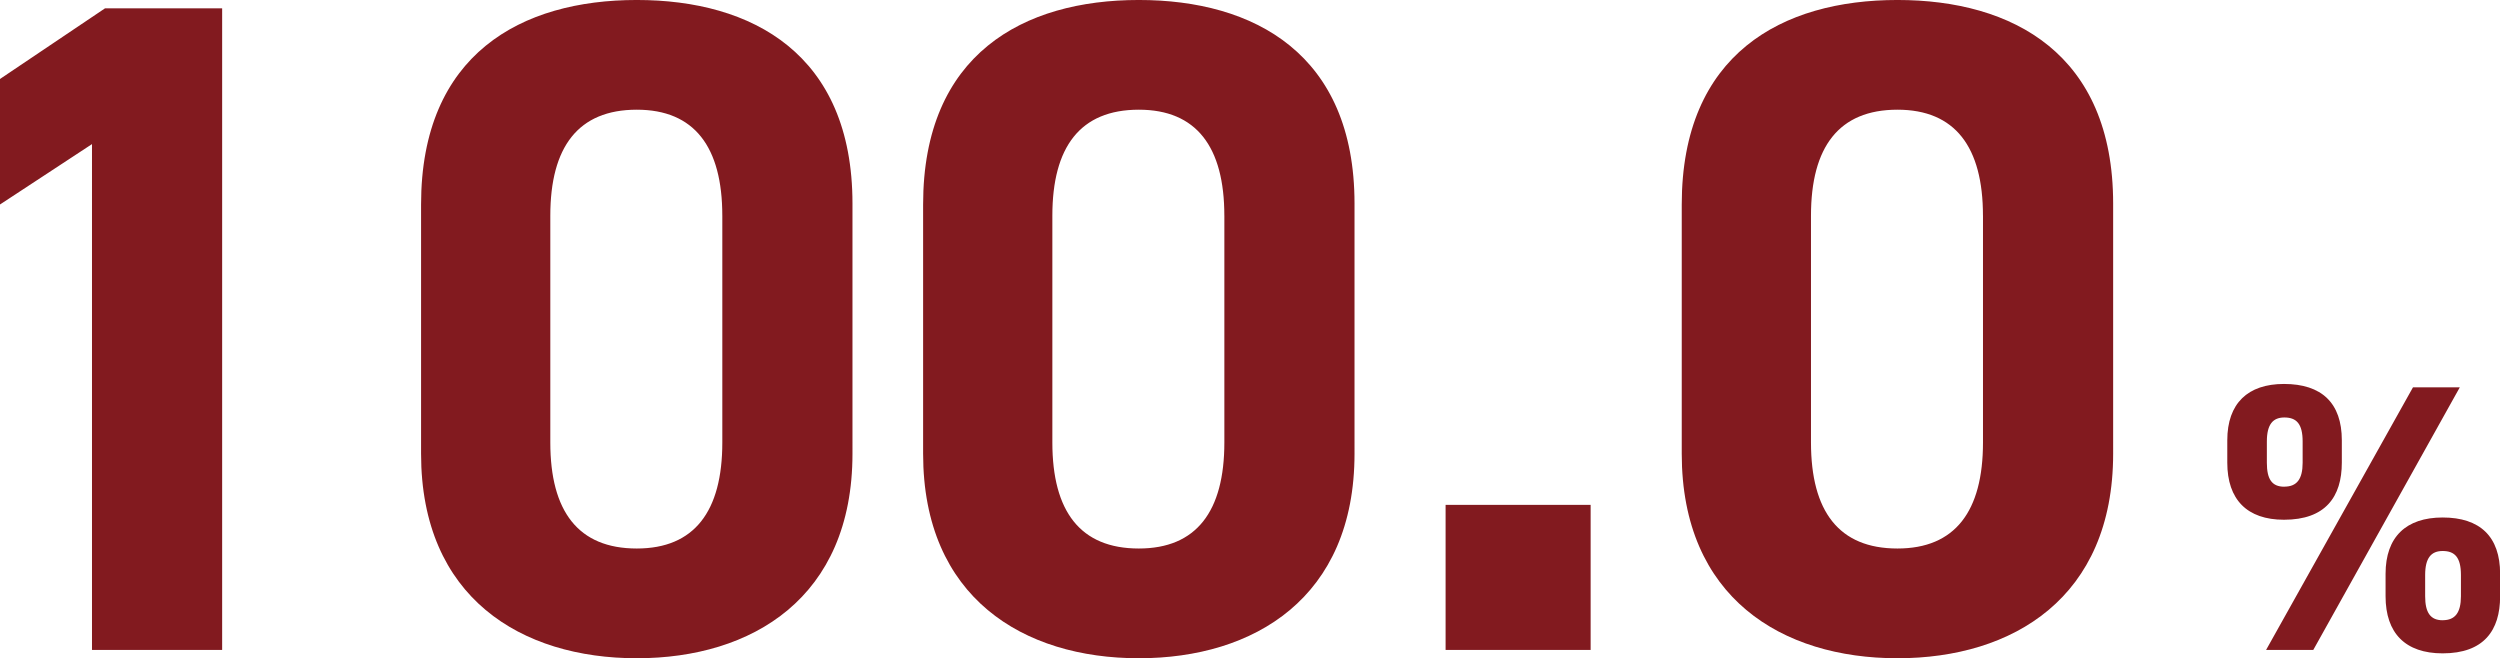<svg id="num1.svg" xmlns="http://www.w3.org/2000/svg" width="328.438" height="86.469" viewBox="0 0 328.438 86.469">
  <defs>
    <style>
      .cls-1 {
        fill: #821a1f;
        fill-rule: evenodd;
      }
    </style>
  </defs>
  <path id="_" data-name="%" class="cls-1" d="M435.506,289.605L416.21,324.1h6.2l19.245-34.492h-6.148Zm11.447,24.5c0-4.9-2.649-7.4-7.548-7.4-4.8,0-7.5,2.55-7.5,7.4v2.949c0,4.849,2.6,7.5,7.5,7.5,5.4,0,7.548-3,7.548-7.5V314.1Zm-7.548,6.1c-1.6,0-2.3-1-2.3-3.149v-2.8c0-2.249.8-3.15,2.3-3.15,1.6,0,2.4.851,2.4,3.15v2.8C441.8,319.2,441.054,320.2,439.405,320.2Zm-13.247-23.644c0-4.9-2.65-7.4-7.6-7.4-4.749,0-7.448,2.549-7.448,7.4V299.5c0,4.849,2.6,7.5,7.448,7.5,5.449,0,7.6-3,7.6-7.5v-2.949Zm-7.549,6.1c-1.649,0-2.3-1-2.3-3.149v-2.8c0-2.249.8-3.148,2.3-3.148,1.6,0,2.4.849,2.4,3.148v2.8C421.009,301.653,420.259,302.652,418.609,302.652Z" transform="translate(-118.5 -238.719)"/>
  <path id="_100.0" data-name="100.0" class="cls-1" d="M147.682,239.816h-15.39l-13.8,9.284v16.489l12.093-7.939V324.1h17.1V239.816Zm82.812,25.651c0-19.665-13.192-26.75-28.338-26.75s-28.338,7.085-28.338,26.872v32.736c0,18.932,13.191,26.872,28.338,26.872s28.338-7.94,28.338-26.872V265.467Zm-17.1,1.588v29.8c0,9.039-3.664,13.925-11.237,13.925-7.7,0-11.36-4.886-11.36-13.925v-29.8c0-9.039,3.664-13.925,11.36-13.925C209.729,253.13,213.393,258.016,213.393,267.055Zm83.056-1.588c0-19.665-13.192-26.75-28.338-26.75s-28.338,7.085-28.338,26.872v32.736c0,18.932,13.191,26.872,28.338,26.872s28.338-7.94,28.338-26.872V265.467Zm-17.1,1.588v29.8c0,9.039-3.664,13.925-11.237,13.925-7.7,0-11.36-4.886-11.36-13.925v-29.8c0-9.039,3.664-13.925,11.36-13.925C275.684,253.13,279.348,258.016,279.348,267.055Zm48.122,37.988H308.415V324.1H327.47V305.043Zm68.643-39.576c0-19.665-13.192-26.75-28.338-26.75s-28.338,7.085-28.338,26.872v32.736c0,18.932,13.191,26.872,28.338,26.872s28.338-7.94,28.338-26.872V265.467Zm-17.1,1.588v29.8c0,9.039-3.664,13.925-11.237,13.925-7.7,0-11.36-4.886-11.36-13.925v-29.8c0-9.039,3.664-13.925,11.36-13.925C375.348,253.13,379.012,258.016,379.012,267.055Z" transform="translate(-118.5 -238.719)"/>
</svg>
